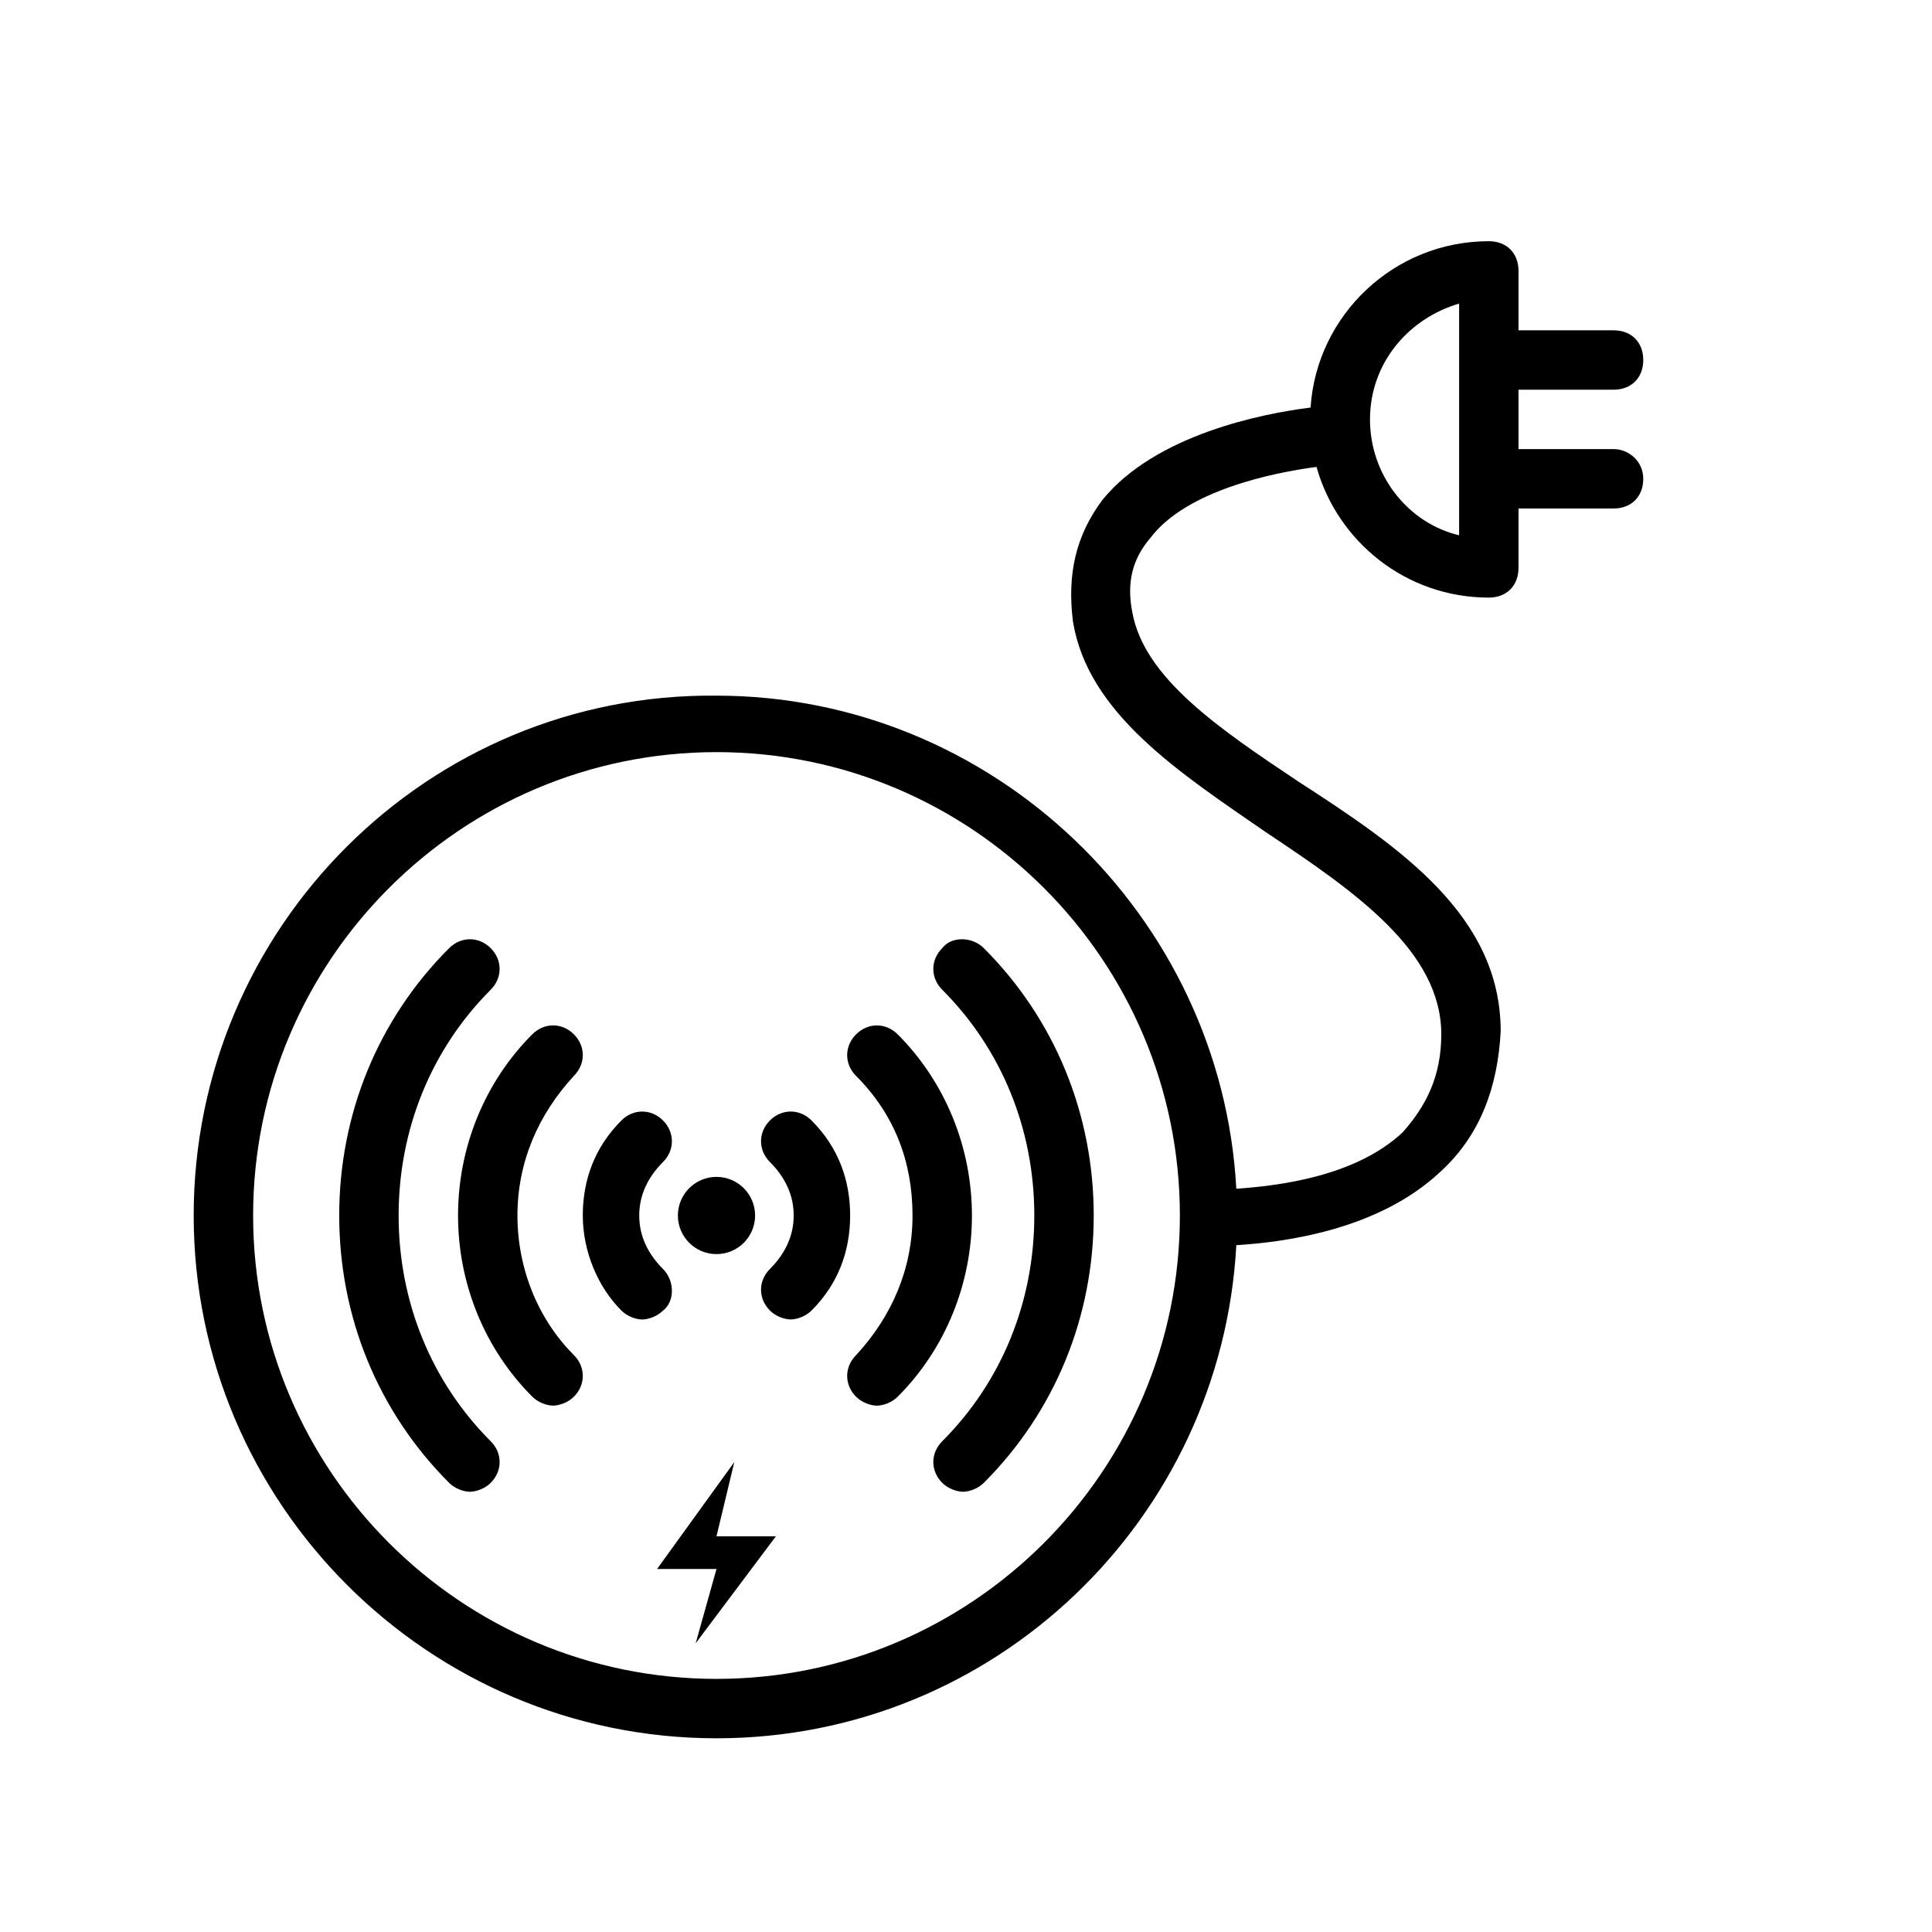 <?xml version="1.0" encoding="UTF-8"?>
<!-- Uploaded to: SVG Repo, www.svgrepo.com, Generator: SVG Repo Mixer Tools -->
<svg fill="#000000" width="800px" height="800px" version="1.1" viewBox="144 144 512 512" xmlns="http://www.w3.org/2000/svg">
 <g>
  <path d="m338.6 531.46-20.469 28.34h15.746l-5.512 19.68 21.254-28.34h-15.742z"/>
  <path d="m344.11 466.12c0 5.648-4.582 10.23-10.23 10.23-5.652 0-10.234-4.582-10.234-10.23 0-5.652 4.582-10.234 10.234-10.234 5.648 0 10.23 4.582 10.23 10.234"/>
  <path d="m249.64 466.12c0-22.828 8.66-44.082 24.402-59.828 3.148-3.148 3.148-7.871 0-11.02-3.148-3.148-7.871-3.148-11.02 0-18.895 18.895-29.125 44.082-29.125 70.848s10.234 51.957 29.125 70.848c1.574 1.574 3.938 2.363 5.512 2.363 1.574 0 3.938-0.789 5.512-2.363 3.148-3.148 3.148-7.871 0-11.02-15.75-15.746-24.406-37-24.406-59.828z"/>
  <path d="m393.7 395.27c-3.148 3.148-3.148 7.871 0 11.02 15.742 15.742 24.402 37 24.402 59.828 0.004 22.832-8.656 44.086-24.402 59.828-3.148 3.148-3.148 7.871 0 11.02 1.574 1.574 3.938 2.363 5.512 2.363 1.574 0 3.938-0.789 5.512-2.363 18.895-18.895 29.125-44.082 29.125-70.848s-10.234-51.957-29.125-70.848c-3.148-3.148-8.66-3.148-11.023 0z"/>
  <path d="m281.13 466.12c0-14.168 5.512-26.766 14.957-37 3.148-3.148 3.148-7.871 0-11.02-3.148-3.148-7.871-3.148-11.02 0-12.594 12.594-19.68 29.914-19.68 48.02s7.086 35.426 19.68 48.02c1.574 1.574 3.938 2.363 5.512 2.363s3.938-0.789 5.512-2.363c3.148-3.148 3.148-7.871 0-11.02-9.453-9.449-14.961-22.832-14.961-37z"/>
  <path d="m381.89 418.11c-3.148-3.148-7.871-3.148-11.02 0-3.148 3.148-3.148 7.871 0 11.02 10.234 10.234 14.957 22.828 14.957 37 0 14.168-5.512 26.766-14.957 37-3.148 3.148-3.148 7.871 0 11.02 1.574 1.574 3.938 2.363 5.512 2.363s3.938-0.789 5.512-2.363c12.594-12.594 19.68-29.914 19.68-48.02-0.004-18.105-7.09-35.426-19.684-48.02z"/>
  <path d="m319.7 480.29c-3.938-3.938-6.297-8.66-6.297-14.168 0-5.512 2.363-10.234 6.297-14.168 3.148-3.148 3.148-7.871 0-11.02s-7.871-3.148-11.02 0c-7.086 7.086-10.234 15.742-10.234 25.191 0 9.445 3.938 18.895 10.234 25.191 1.574 1.574 3.938 2.363 5.512 2.363 1.574 0 3.938-0.789 5.512-2.363 3.144-2.367 3.144-7.879-0.004-11.027z"/>
  <path d="m359.06 440.93c-3.148-3.148-7.871-3.148-11.02 0-3.148 3.148-3.148 7.871 0 11.02 3.938 3.938 6.297 8.66 6.297 14.168 0 5.512-2.363 10.234-6.297 14.168-3.148 3.148-3.148 7.871 0 11.02 1.574 1.574 3.938 2.363 5.512 2.363 1.574 0 3.938-0.789 5.512-2.363 7.086-7.086 10.234-15.742 10.234-25.191-0.004-9.441-3.152-18.098-10.238-25.184z"/>
  <path d="m571.61 263.02h-25.191v-15.742h25.191c4.723 0 7.871-3.148 7.871-7.871s-3.148-7.871-7.871-7.871h-25.191v-15.742c0-4.723-3.148-7.871-7.871-7.871-25.191 0-45.656 19.68-47.23 44.082-12.594 1.574-40.934 7.086-55.105 24.402-7.086 9.445-9.445 19.68-7.871 32.273 3.938 24.402 28.34 40.148 51.168 55.891 23.617 15.742 46.445 31.488 46.445 53.531 0 11.02-3.938 18.895-10.234 25.977-12.594 11.809-33.062 14.168-44.082 14.957-3.938-72.422-64.551-130.68-137.76-130.68-76.359-0.789-138.55 61.402-138.55 137.76 0 76.355 62.191 138.55 138.55 138.55 73.996 0 133.82-58.254 137.76-130.68 12.594-0.789 37.785-3.938 54.316-19.68 10.234-9.445 14.957-22.043 15.742-37 0-30.699-26.766-48.805-53.531-66.125-21.254-14.168-40.934-27.551-44.082-44.871-1.574-7.871 0-14.168 4.723-19.68 9.445-12.594 32.273-17.32 44.082-18.895 5.512 19.68 23.617 34.637 45.656 34.637 4.723 0 7.871-3.148 7.871-7.871v-15.742h25.191c4.723 0 7.871-3.148 7.871-7.871 0.004-4.723-3.934-7.875-7.867-7.875zm-237.73 325.9c-67.699 0-122.8-55.102-122.8-122.8s55.105-122.8 122.8-122.8 122.8 55.105 122.8 122.8c-0.004 67.699-55.105 122.8-122.8 122.8zm196.8-303.07c-13.383-3.148-23.617-15.742-23.617-30.699s10.234-26.766 23.617-30.699z"/>
 </g>
</svg>